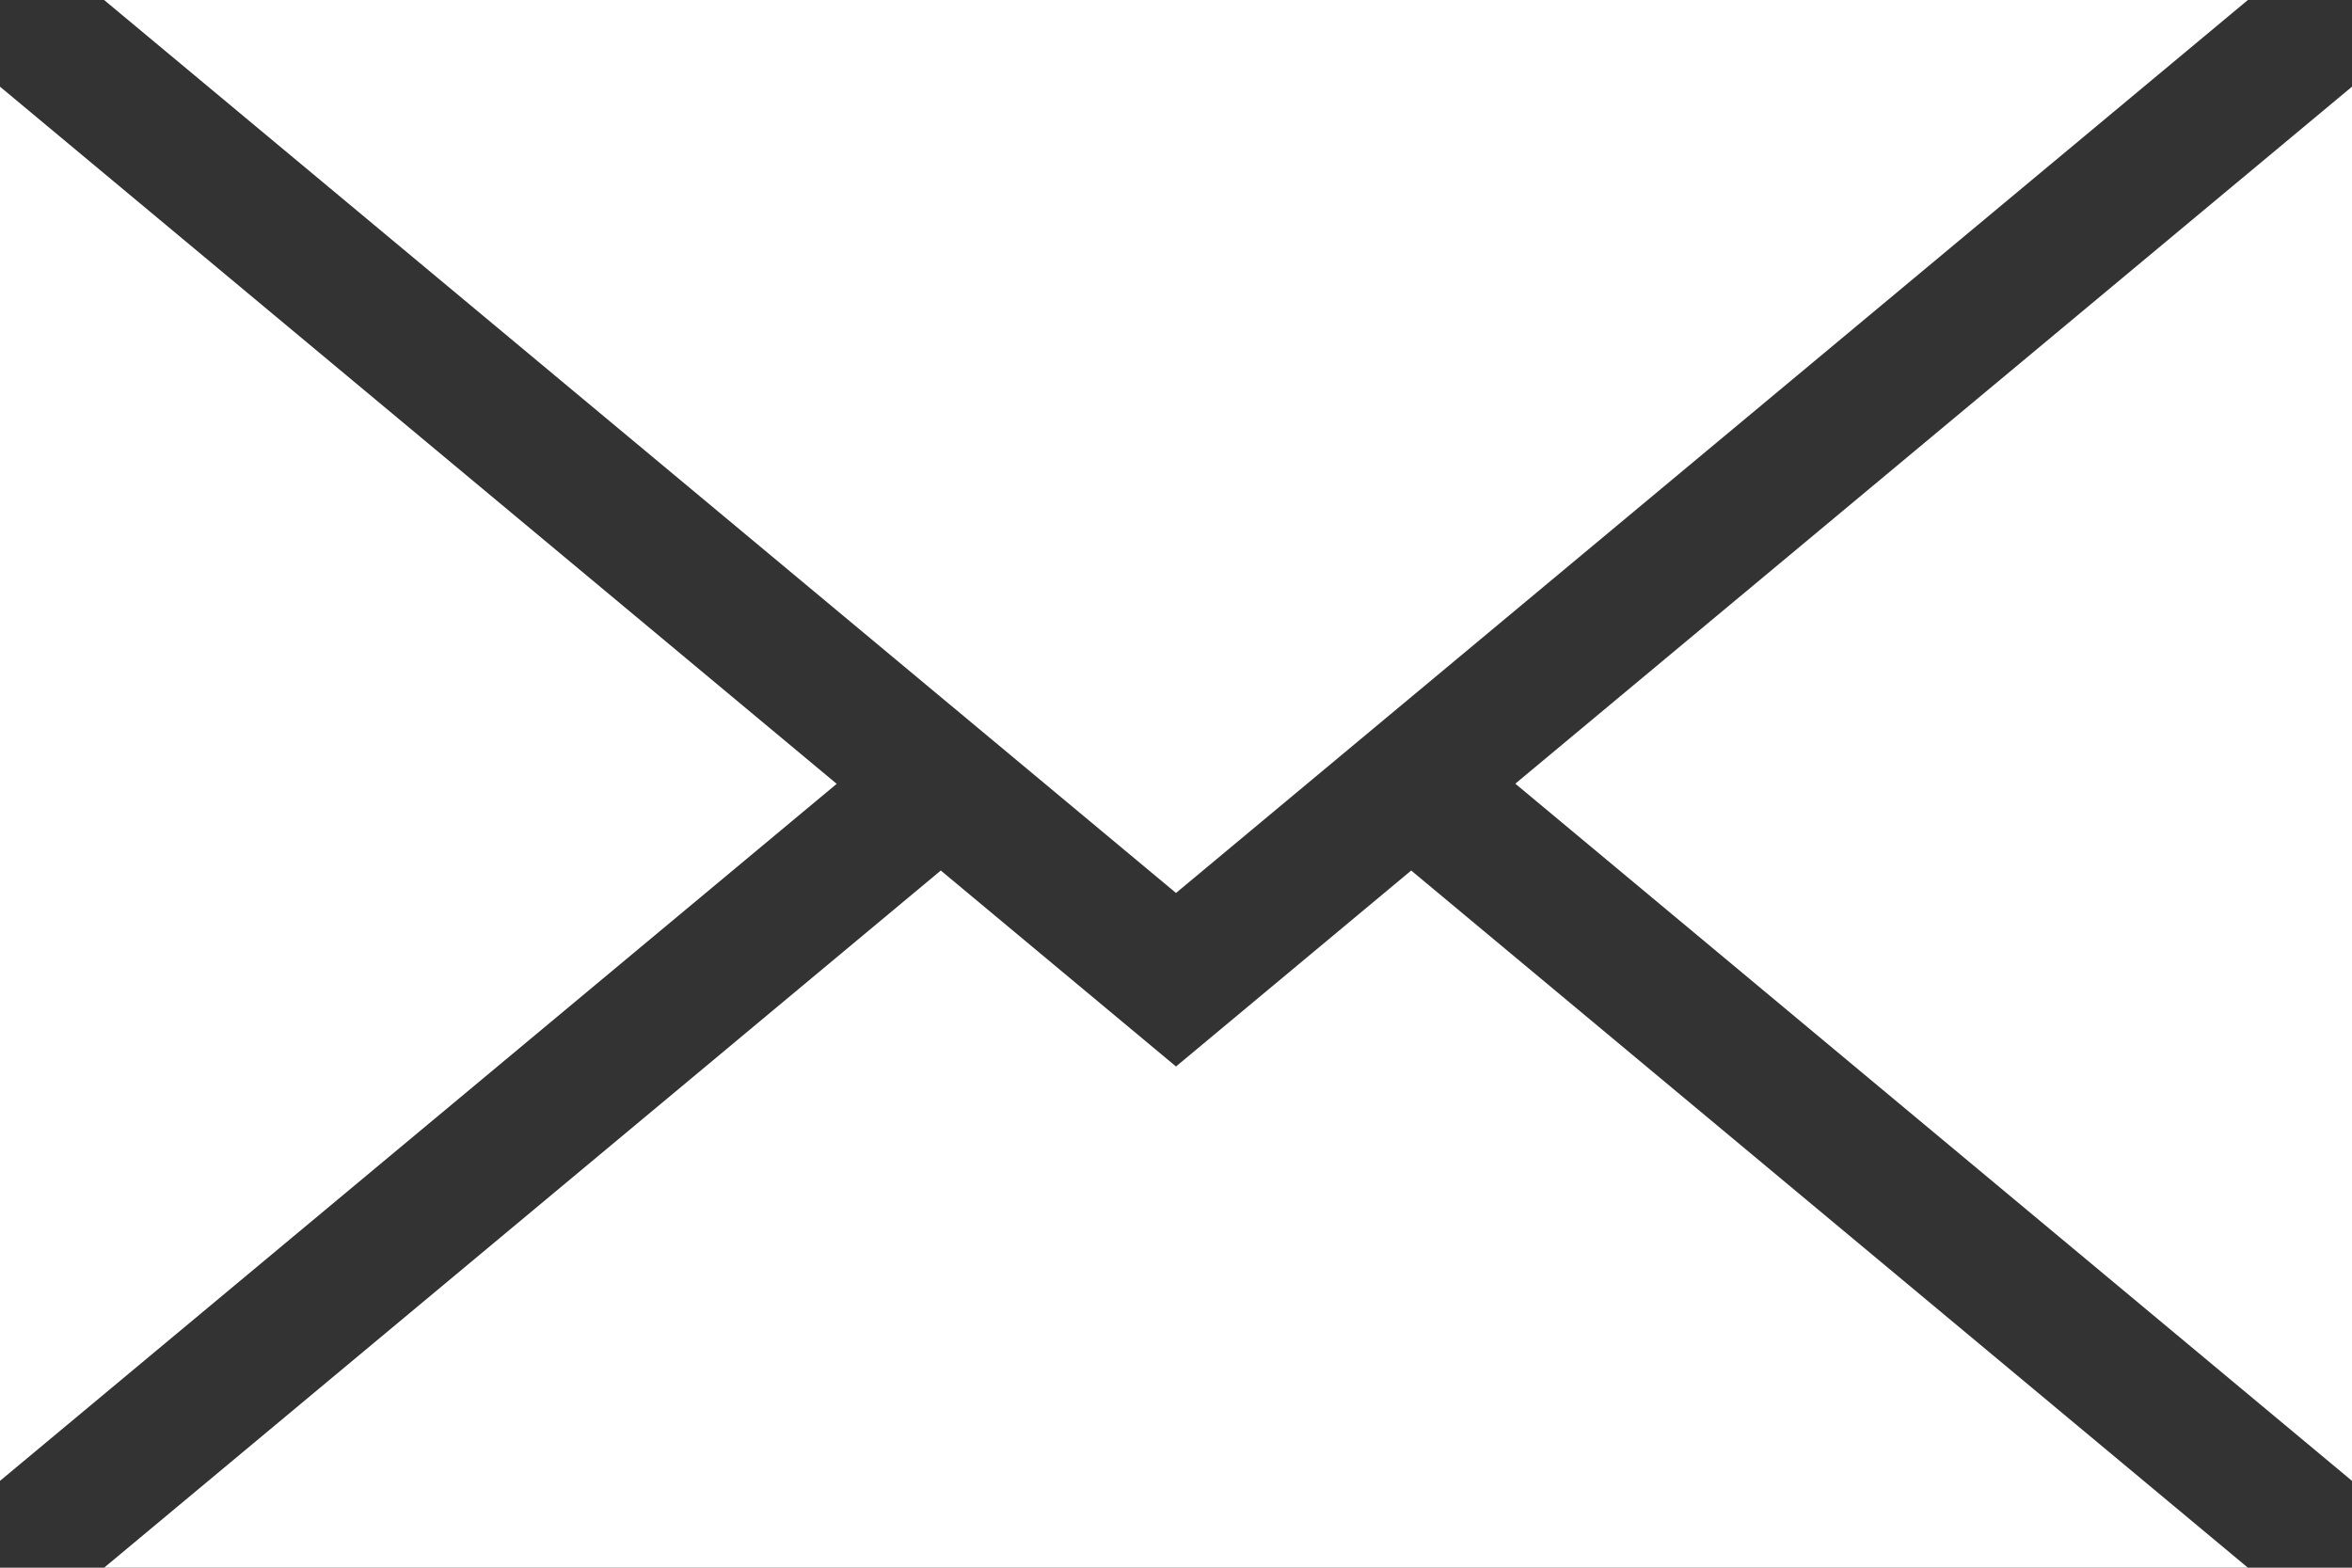 <?xml version="1.0" encoding="utf-8"?>
<!-- Generator: Adobe Illustrator 25.4.1, SVG Export Plug-In . SVG Version: 6.00 Build 0)  -->
<svg version="1.1" id="レイヤー_1" xmlns="http://www.w3.org/2000/svg" xmlns:xlink="http://www.w3.org/1999/xlink" x="0px"
	 y="0px" viewBox="0 0 57 38" enable-background="new 0 0 57 38" xml:space="preserve">
<rect x="0" y="0" width="57" height="38" fill="#333333" stroke="none"/>
<g>
	<polygon fill="#FFFFFF" points="57,2.101 57,35.895 36.723,18.996 	"/>
	<polygon fill="#FFFFFF" points="54.477,38 2.523,38 22.8,21.101 28.5,25.851 34.2,21.101 	"/>
	<polygon fill="#FFFFFF" points="20.277,19 0,35.895 0,2.101 	"/>
	<polygon fill="#FFFFFF" points="54.477,0 28.5,21.645 2.523,0 	"/>
</g>
</svg>
